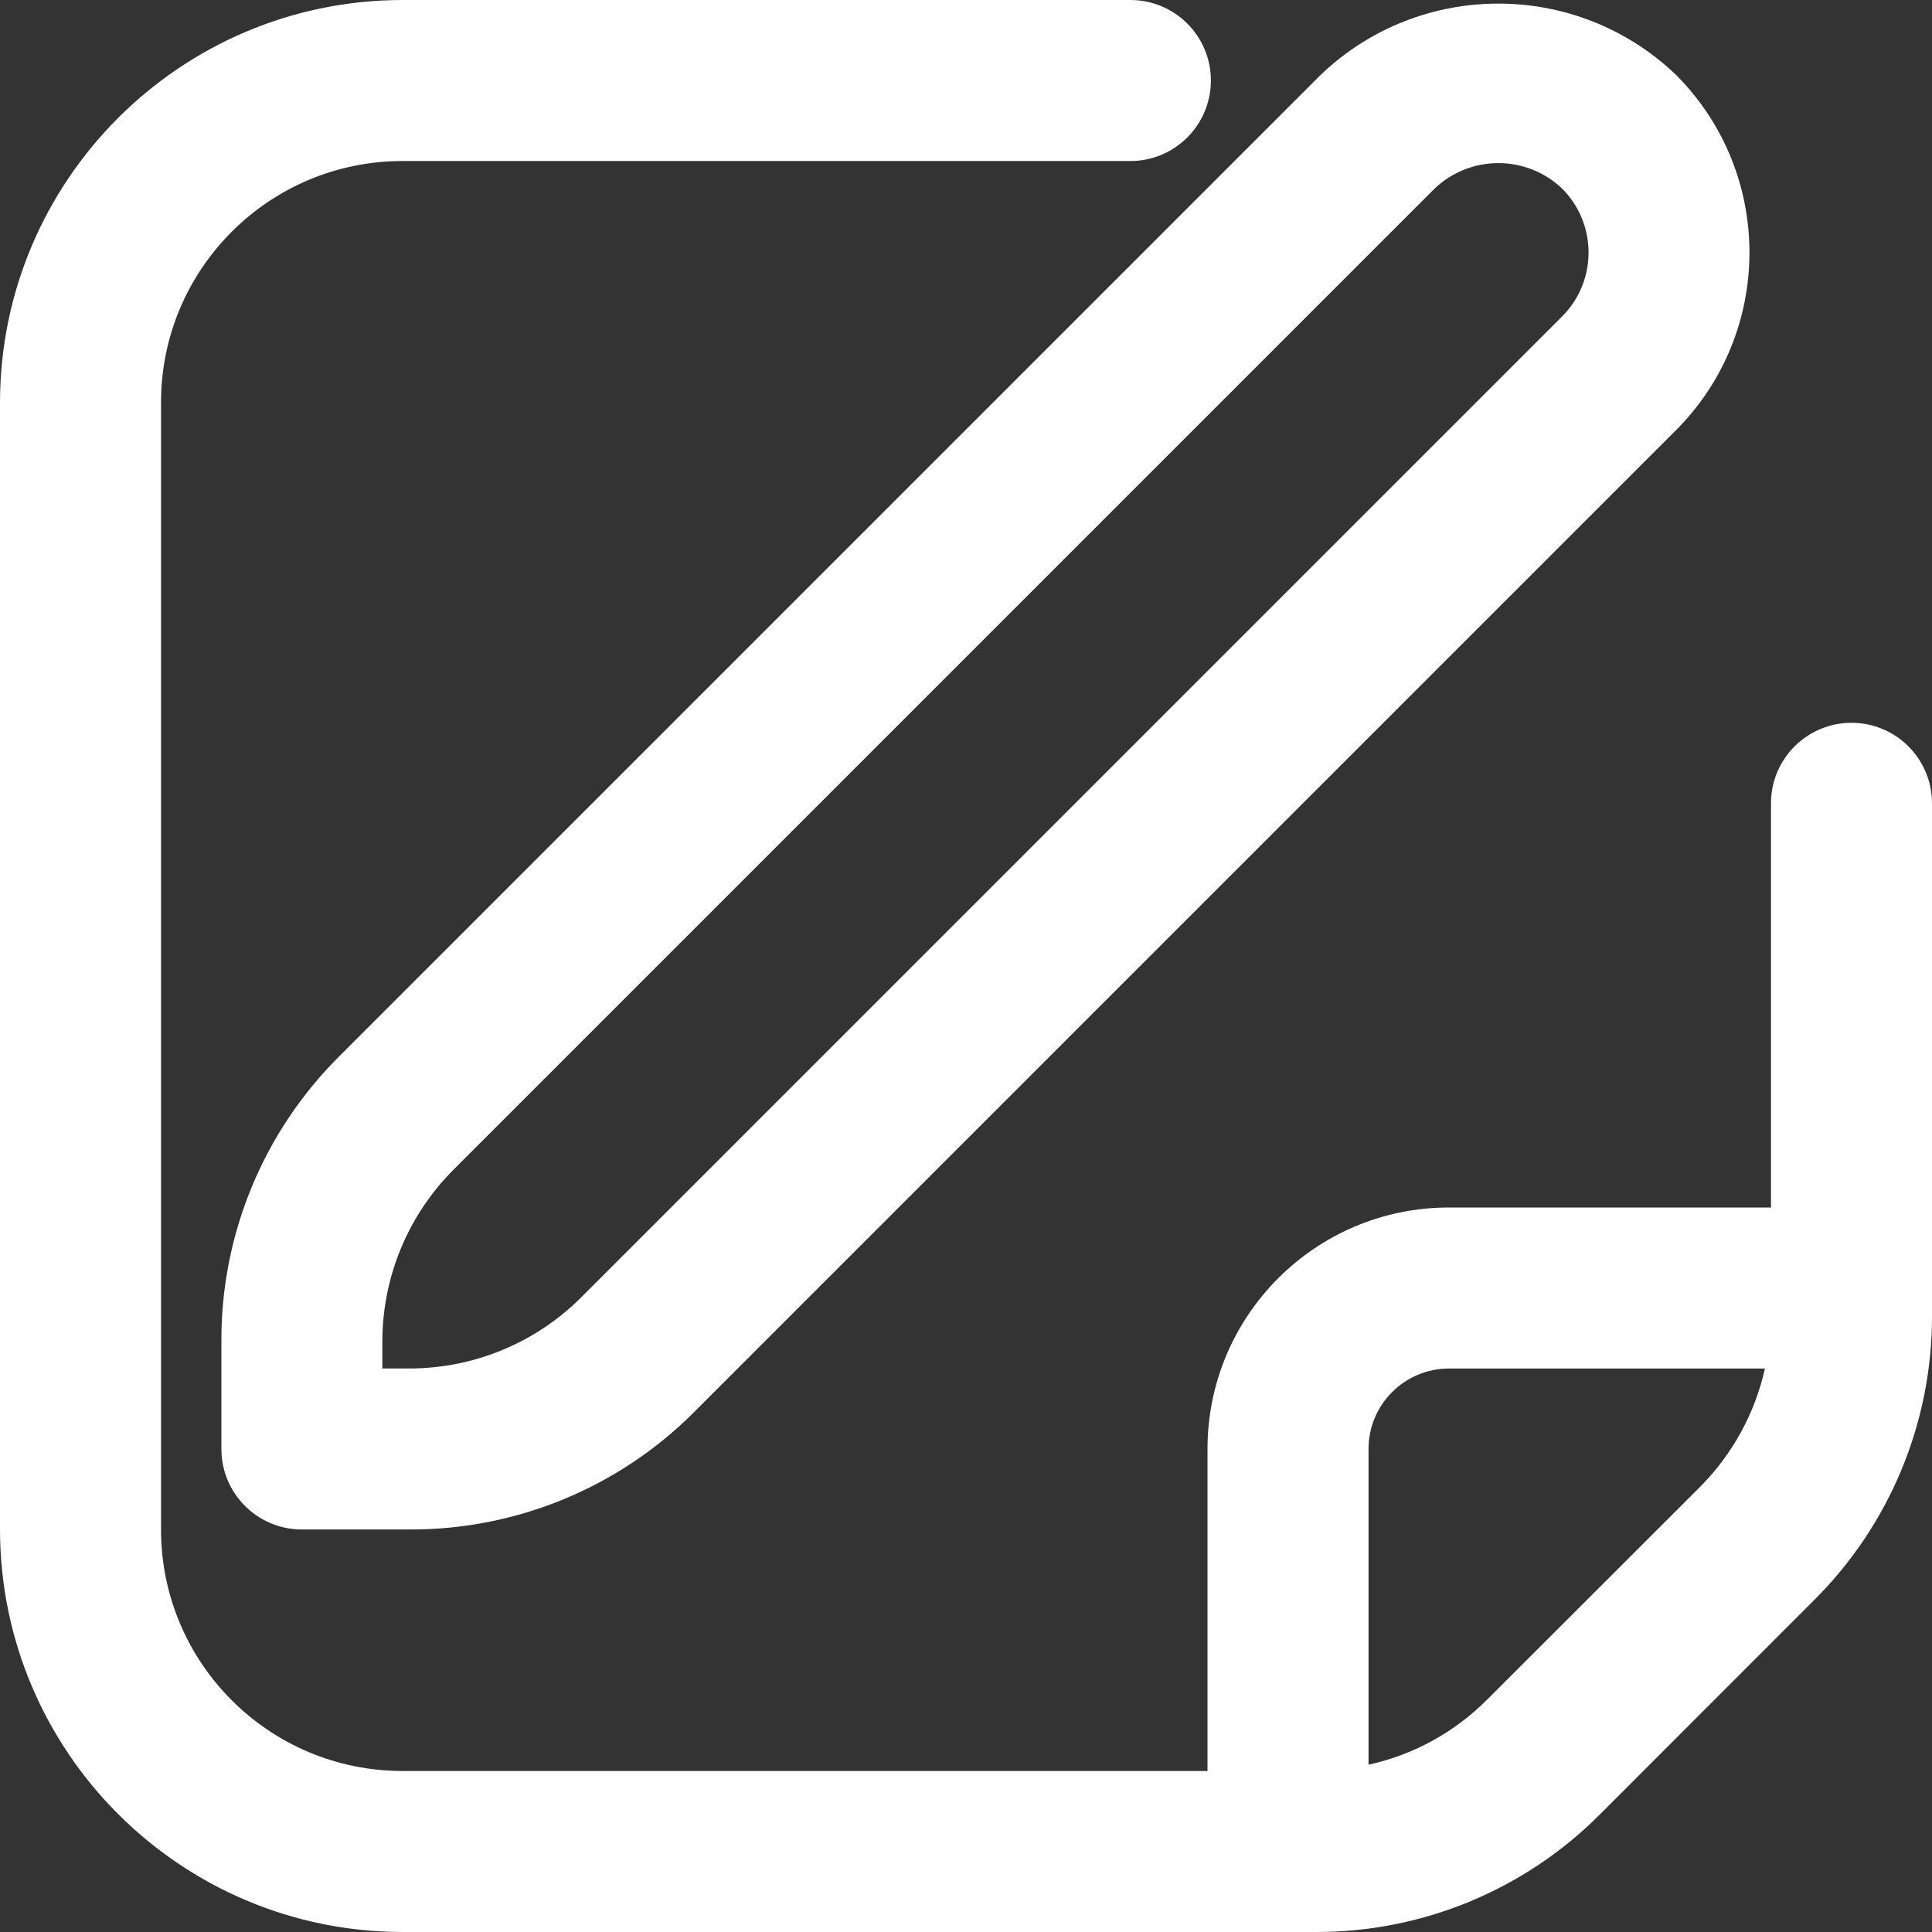 <svg xmlns="http://www.w3.org/2000/svg" width="32" height="32" viewBox="0 0 32 32">
    <rect x="0" y="0" width="32" height="32" fill="#333333" stroke="none"/>
    <g fill="none" fill-rule="evenodd">
        <g>
            <g>
                <g>
                    <g fill="#FFF" fill-rule="nonzero">
                        <path d="M21.875 1.24L5.619 17.496c-1.254 1.247-1.957 2.945-1.952 4.713V24c0 .736.597 1.333 1.333 1.333h1.79c1.77.005 3.467-.698 4.714-1.952L27.76 7.125c1.622-1.626 1.622-4.259 0-5.885-1.646-1.574-4.24-1.574-5.885 0zm4 4L9.619 21.496c-.752.747-1.768 1.168-2.828 1.17h-.458v-.457c.003-1.06.424-2.076 1.171-2.828L23.76 3.125c.592-.565 1.523-.565 2.115 0 .582.585.582 1.53 0 2.115z" transform="translate(-1364 -1082) translate(1340 1058) translate(21 21) translate(3 3)"/>
                        <path d="M30.667 11.972c-.737 0-1.334.597-1.334 1.333V20H24c-2.21 0-4 1.79-4 4v5.333H6.667c-2.21 0-4-1.79-4-4V6.667c0-2.21 1.79-4 4-4h12.056c.736 0 1.333-.597 1.333-1.334C20.056.597 19.459 0 18.723 0H6.667C2.987.004.004 2.987 0 6.667v18.666c.004 3.68 2.987 6.663 6.667 6.667H21.79c1.769.005 3.467-.698 4.714-1.952l3.542-3.544C31.3 25.257 32.004 23.56 32 21.791v-8.486c0-.736-.597-1.333-1.333-1.333zm-6.047 16.19c-.536.535-1.214.905-1.953 1.067V24c0-.736.597-1.333 1.333-1.333h5.233c-.165.738-.534 1.414-1.066 1.952l-3.547 3.544z" transform="translate(-1364 -1082) translate(1340 1058) translate(21 21) translate(3 3)"/>
                    </g>
                    <path d="M0 0H38V38H0z" transform="translate(-1364 -1082) translate(1340 1058) translate(21 21)"/>
                </g>
            </g>
        </g>
    </g>
</svg>
